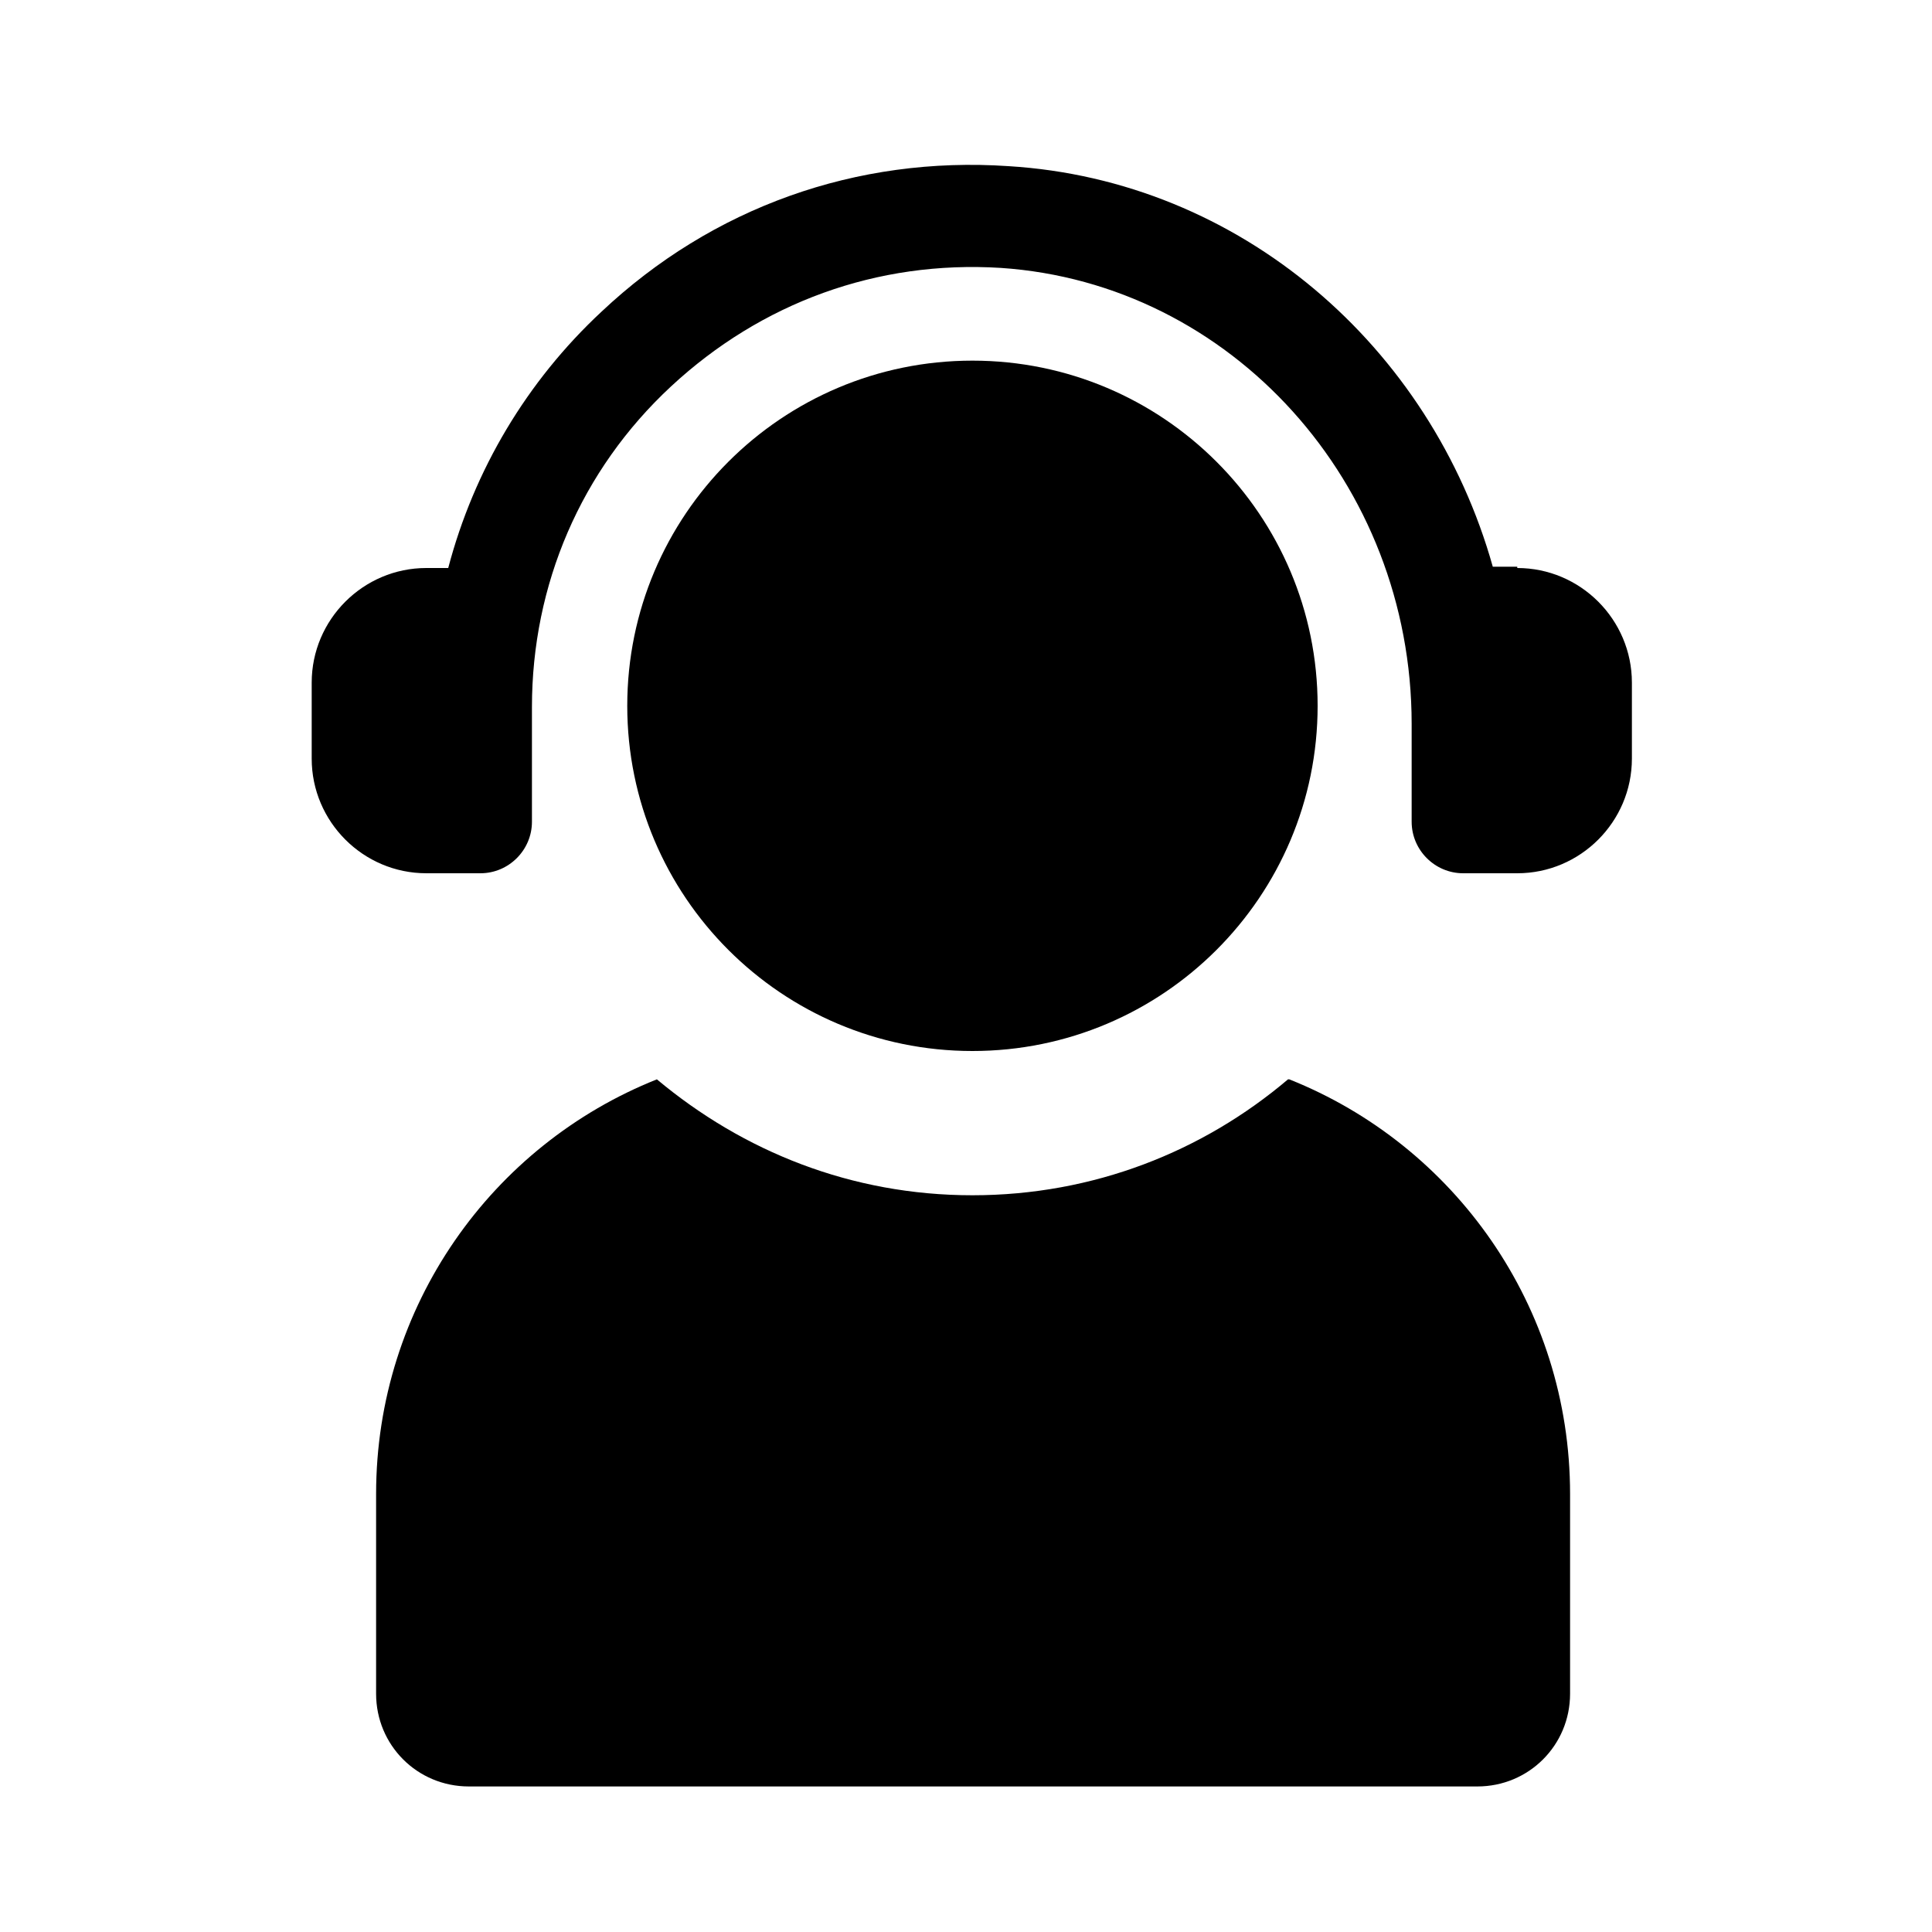 <?xml version="1.0" encoding="UTF-8"?>
<svg id="Layer_2" xmlns="http://www.w3.org/2000/svg" version="1.1" viewBox="0 0 150 150">
  <!-- Generator: Adobe Illustrator 29.7.1, SVG Export Plug-In . SVG Version: 2.1.1 Build 8)  -->
  <path d="M100,83.8c-6.6,5.6-15.1,9-24.5,9s-17.8-3.4-24.5-9c-12.8,5.1-21.8,17.6-21.8,32.2v15.5c0,4,3.2,7.2,7.2,7.2h78.3c4,0,7.2-3.2,7.2-7.2v-15.5c0-14.6-9-27.1-21.8-32.2Z"/>
  <path d="M75.5,81.6c14.8,0,26.8-12,26.8-26.8s-12-26.8-26.8-26.8-26.8,12-26.8,26.8,12,26.8,26.8,26.8Z"/>
  <path d="M117.8,44h-1.9c-4.8-17.1-19.6-30-37.6-31.1-11.8-.8-23,3.2-31.6,11.3-5.8,5.4-9.9,12.3-11.9,19.9h-1.7c-4.9,0-8.9,4-8.9,8.9v5.9c0,4.9,4,8.9,8.9,8.9h4.2c2.2,0,4-1.8,4-4v-8.9c0-9.5,3.8-18.4,10.8-24.9,7-6.5,16-9.8,25.6-9.2,17.9,1.2,31.9,16.7,31.9,35.4v7.6c0,2.2,1.8,4,4,4h4.2c4.9,0,8.9-4,8.9-8.9v-5.9c0-4.9-4-8.9-8.9-8.9Z"/>
</svg>